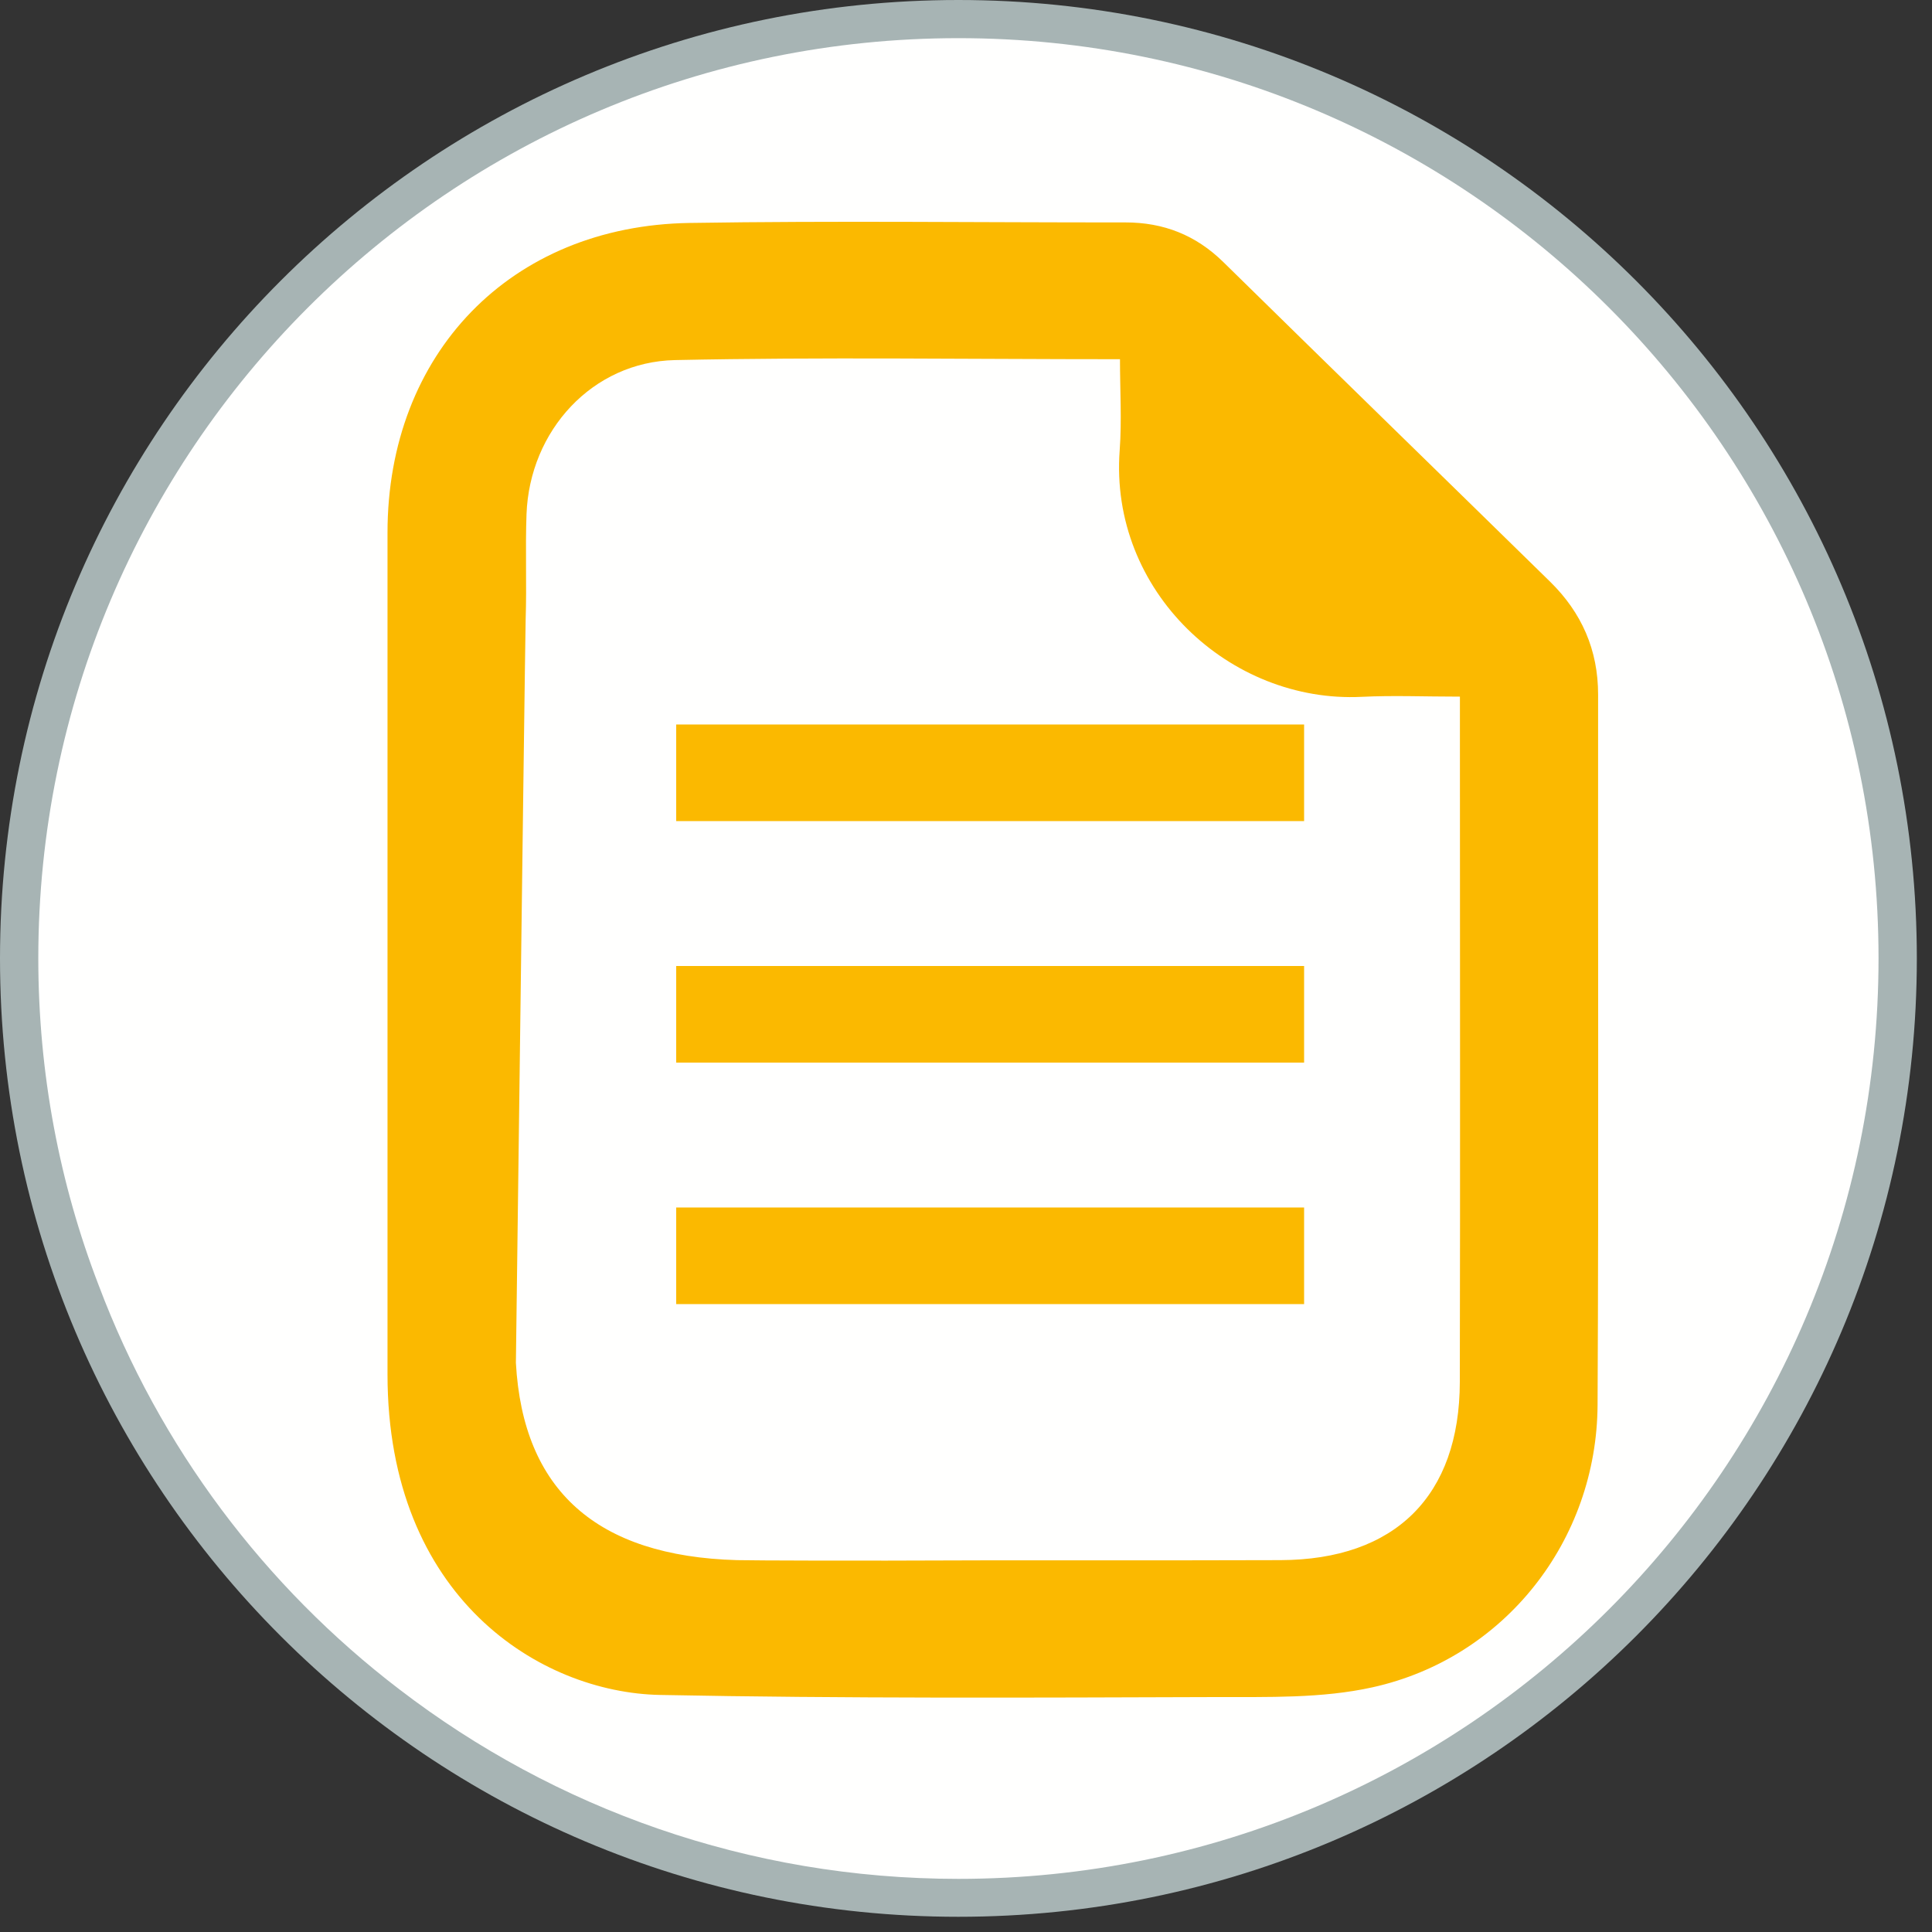<?xml version="1.0" encoding="UTF-8"?>
<svg width="40px" height="40px" viewBox="0 0 40 40" version="1.1" xmlns="http://www.w3.org/2000/svg" xmlns:xlink="http://www.w3.org/1999/xlink">
    <rect x="0" y="0" width="40" height="40" fill="#333333" stroke="none"/>
    <!-- Generator: Sketch 60.1 (88133) - https://sketch.com -->
    <title>document</title>
    <desc>Created with Sketch.</desc>
    <g id="document" stroke="none" stroke-width="1" fill="none" fill-rule="evenodd">
        <g id="Group">
            <path d="M39.686,19.843 C39.686,30.801 30.801,39.685 19.842,39.685 C8.883,39.685 5.32907052e-14,30.801 5.32907052e-14,19.843 C5.32907052e-14,8.885 8.883,-2.84217094e-14 19.842,-2.84217094e-14 C30.801,-2.84217094e-14 39.686,8.885 39.686,19.843" id="Fill-405" fill="#A7B4B4"></path>
            <path d="M38.893,19.84 C38.893,30.37 30.363,38.9 19.843,38.9 C15.493,38.9 11.483,37.44 8.273,34.98 C5.483,32.85 3.303,29.96 2.043,26.61 C1.233,24.51 0.793,22.22 0.793,19.84 C0.793,9.32 9.323,0.79 19.843,0.79 C30.363,0.79 38.893,9.32 38.893,19.84" id="Fill-407" fill="#FFFFFE"></path>
            <path d="M13.665,35.092 C17.497,35.167 21.331,35.148 25.164,35.136 C26.25,35.133 27.368,35.166 28.416,34.934 C31.155,34.328 33.061,31.893 33.076,29.087 C33.101,24.186 33.081,19.285 33.087,14.384 C33.088,13.456 32.746,12.683 32.093,12.043 C29.84,9.836 27.579,7.637 25.329,5.427 C24.759,4.867 24.089,4.604 23.299,4.605 C20.291,4.607 17.282,4.568 14.274,4.616 C10.568,4.675 8.022,7.324 8.023,11.031 C8.024,12.243 8.023,23.821 8.023,28.454 C8.023,33.087 11.191,35.044 13.665,35.092 Z M10.681,28.216 C10.811,18.085 10.878,12.956 10.883,12.828 C10.907,12.1 10.874,11.371 10.901,10.644 C10.965,8.918 12.262,7.492 13.975,7.455 C17.004,7.391 20.035,7.437 23.188,7.437 C23.188,8.085 23.227,8.706 23.182,9.321 C22.963,12.247 25.47,14.564 28.196,14.427 C28.842,14.395 29.491,14.423 30.226,14.423 L30.226,15.437 C30.227,19.828 30.233,24.219 30.224,28.61 C30.22,30.971 28.886,32.293 26.511,32.301 C23.794,32.311 21.077,32.298 18.36,32.311 C18.028,32.313 15.582,32.31 15.259,32.301 C12.354,32.219 10.827,30.858 10.681,28.216 Z" id="Shape" fill="#FBB900"></path>
        </g>
        <rect id="Rectangle" fill="#FBB900" x="14" y="15" width="13" height="2"></rect>
        <rect id="Rectangle-Copy" fill="#FBB900" x="14" y="20" width="13" height="2"></rect>
        <rect id="Rectangle-Copy-2" fill="#FBB900" x="14" y="25" width="13" height="2"></rect>
    </g>
</svg>